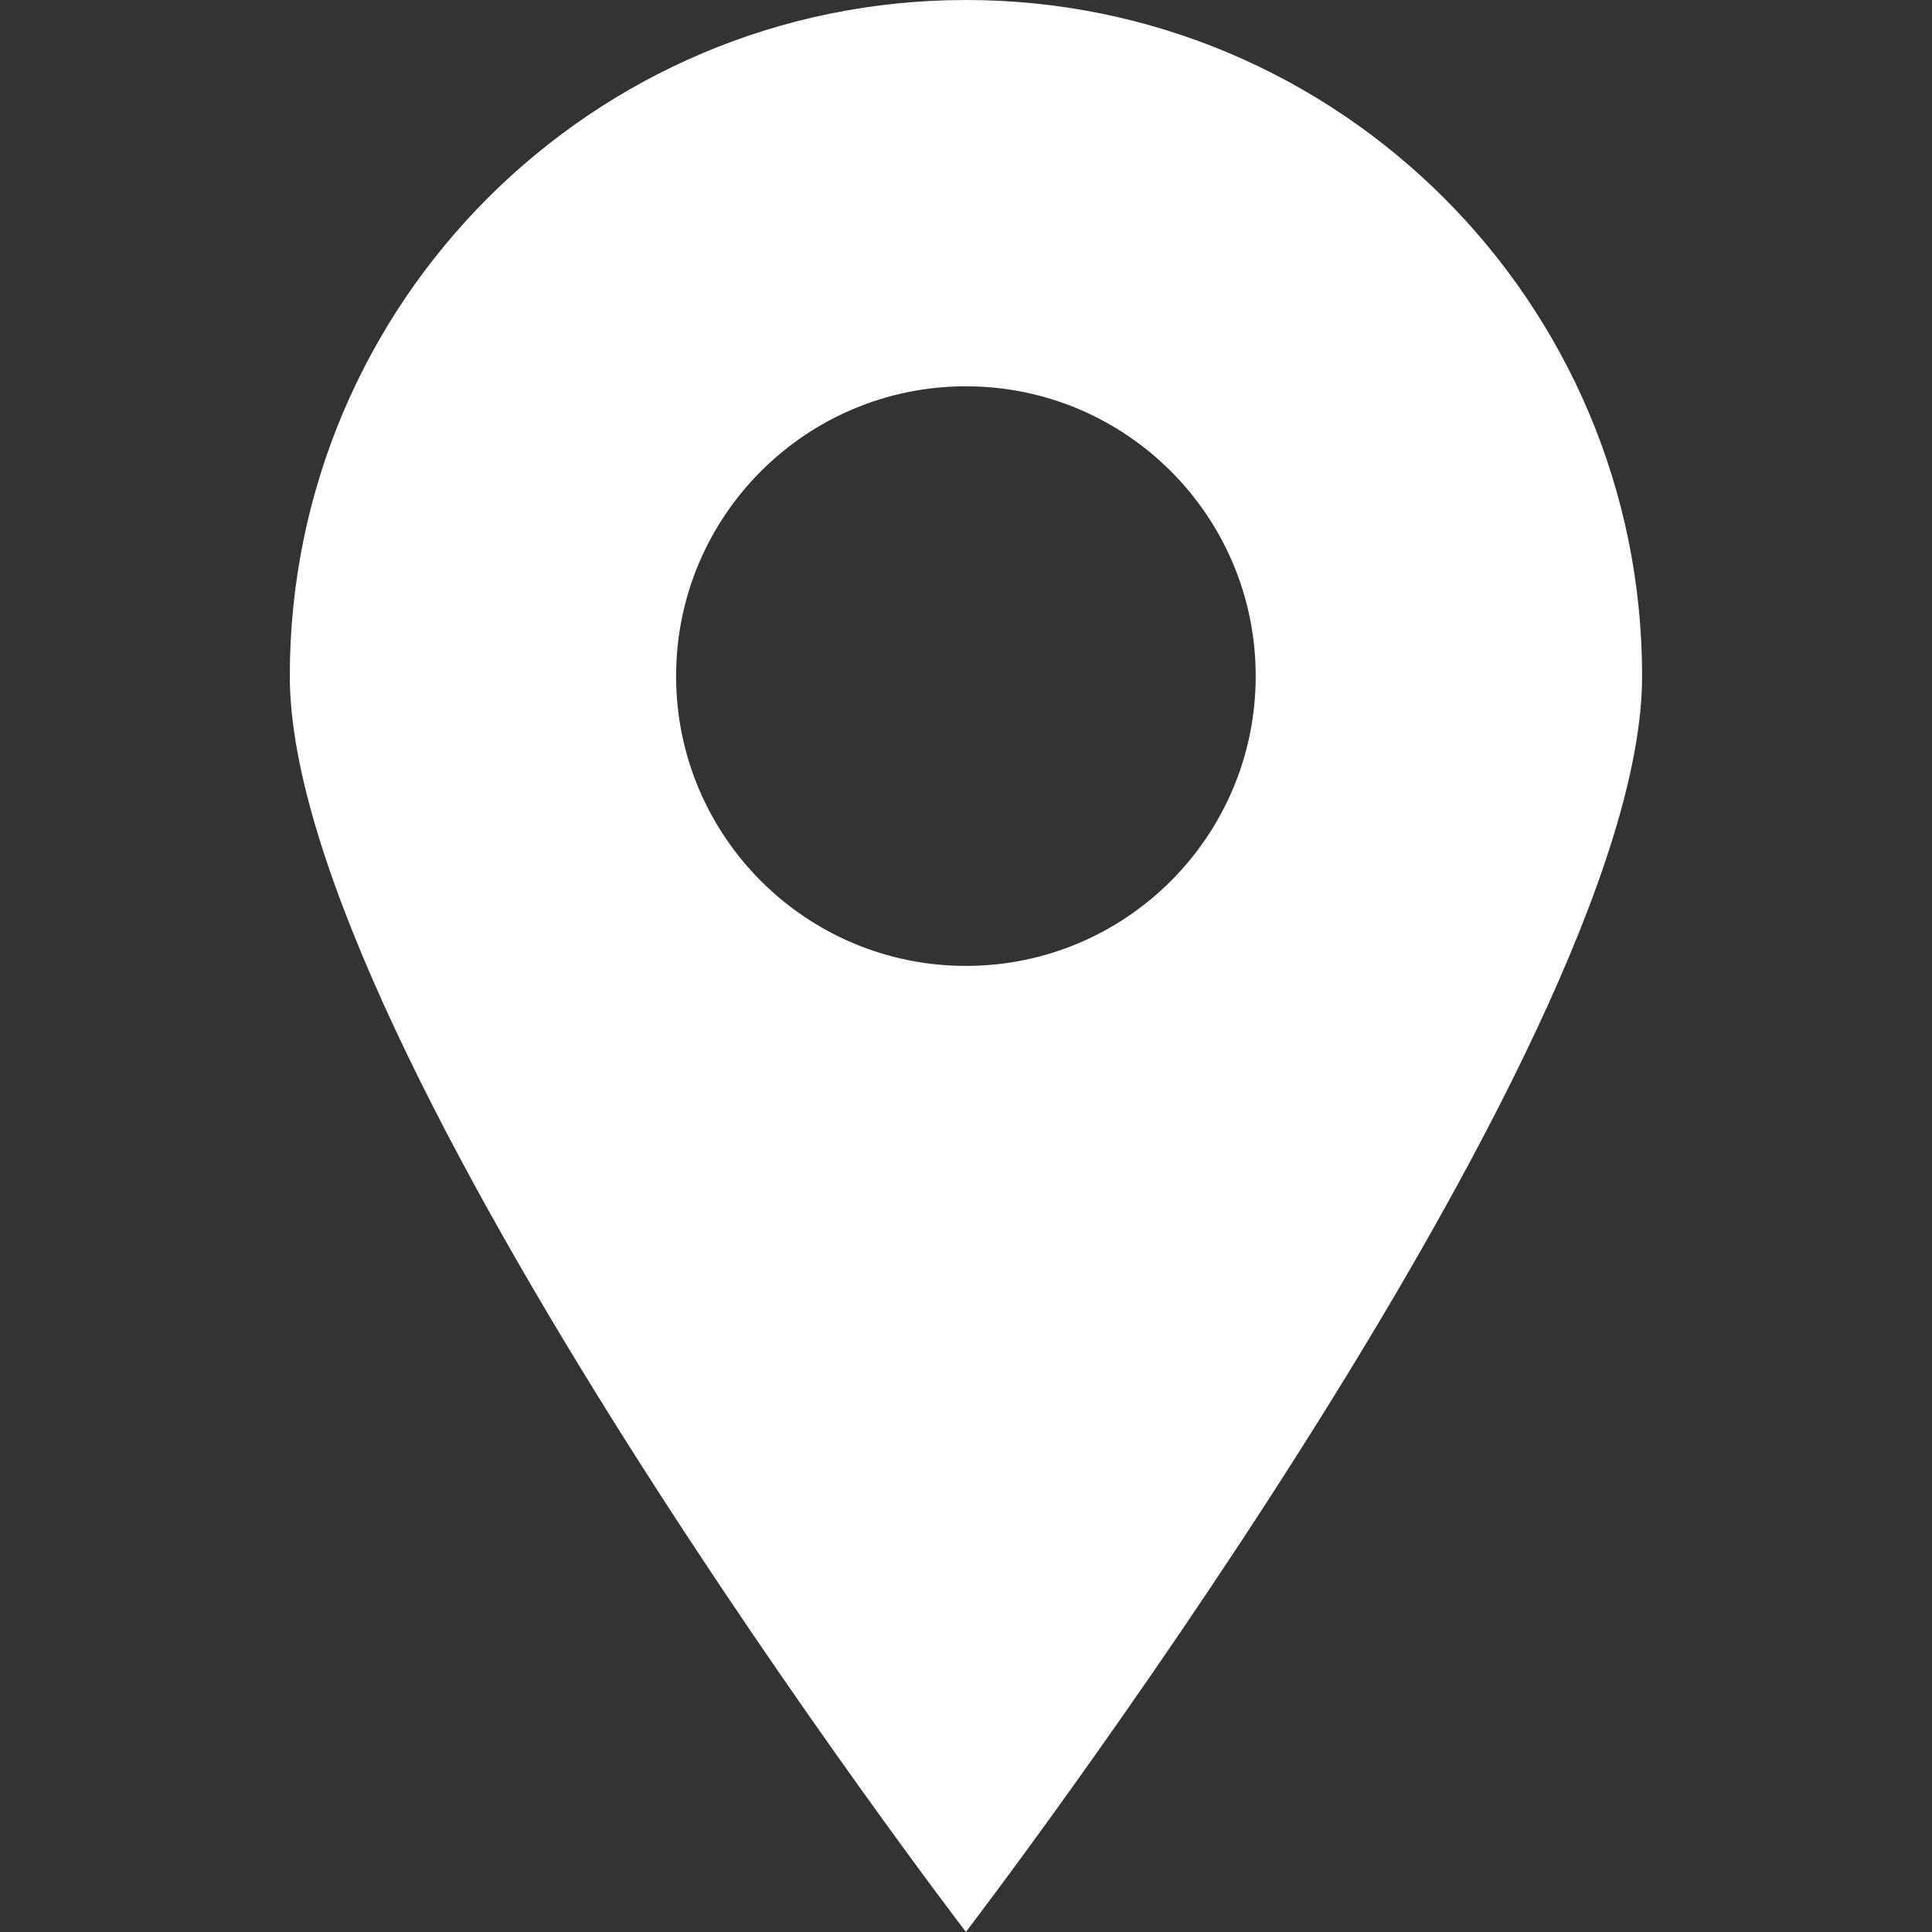 <?xml version="1.0" encoding="UTF-8"?>
<svg xmlns="http://www.w3.org/2000/svg" xmlns:xlink="http://www.w3.org/1999/xlink" width="20px" height="20px" viewBox="-3 0 20 20">
  <rect x="-3" y="0" width="20" height="20" fill="#333333" stroke="none"/>
  <path fill-rule="evenodd" fill="rgb(255, 255, 255)" d="M6.999,19.999 C6.999,19.999 0.0,10.865 0.0,6.999 C0.0,3.133 3.133,0.0 6.999,0.0 C10.865,0.0 13.999,3.133 13.999,6.999 C13.999,10.865 6.999,19.999 6.999,19.999 ZM6.999,3.999 C5.342,3.999 3.999,5.342 3.999,6.999 C3.999,8.656 5.342,9.999 6.999,9.999 C8.656,9.999 9.999,8.656 9.999,6.999 C9.999,5.342 8.656,3.999 6.999,3.999 Z"></path>
</svg>
